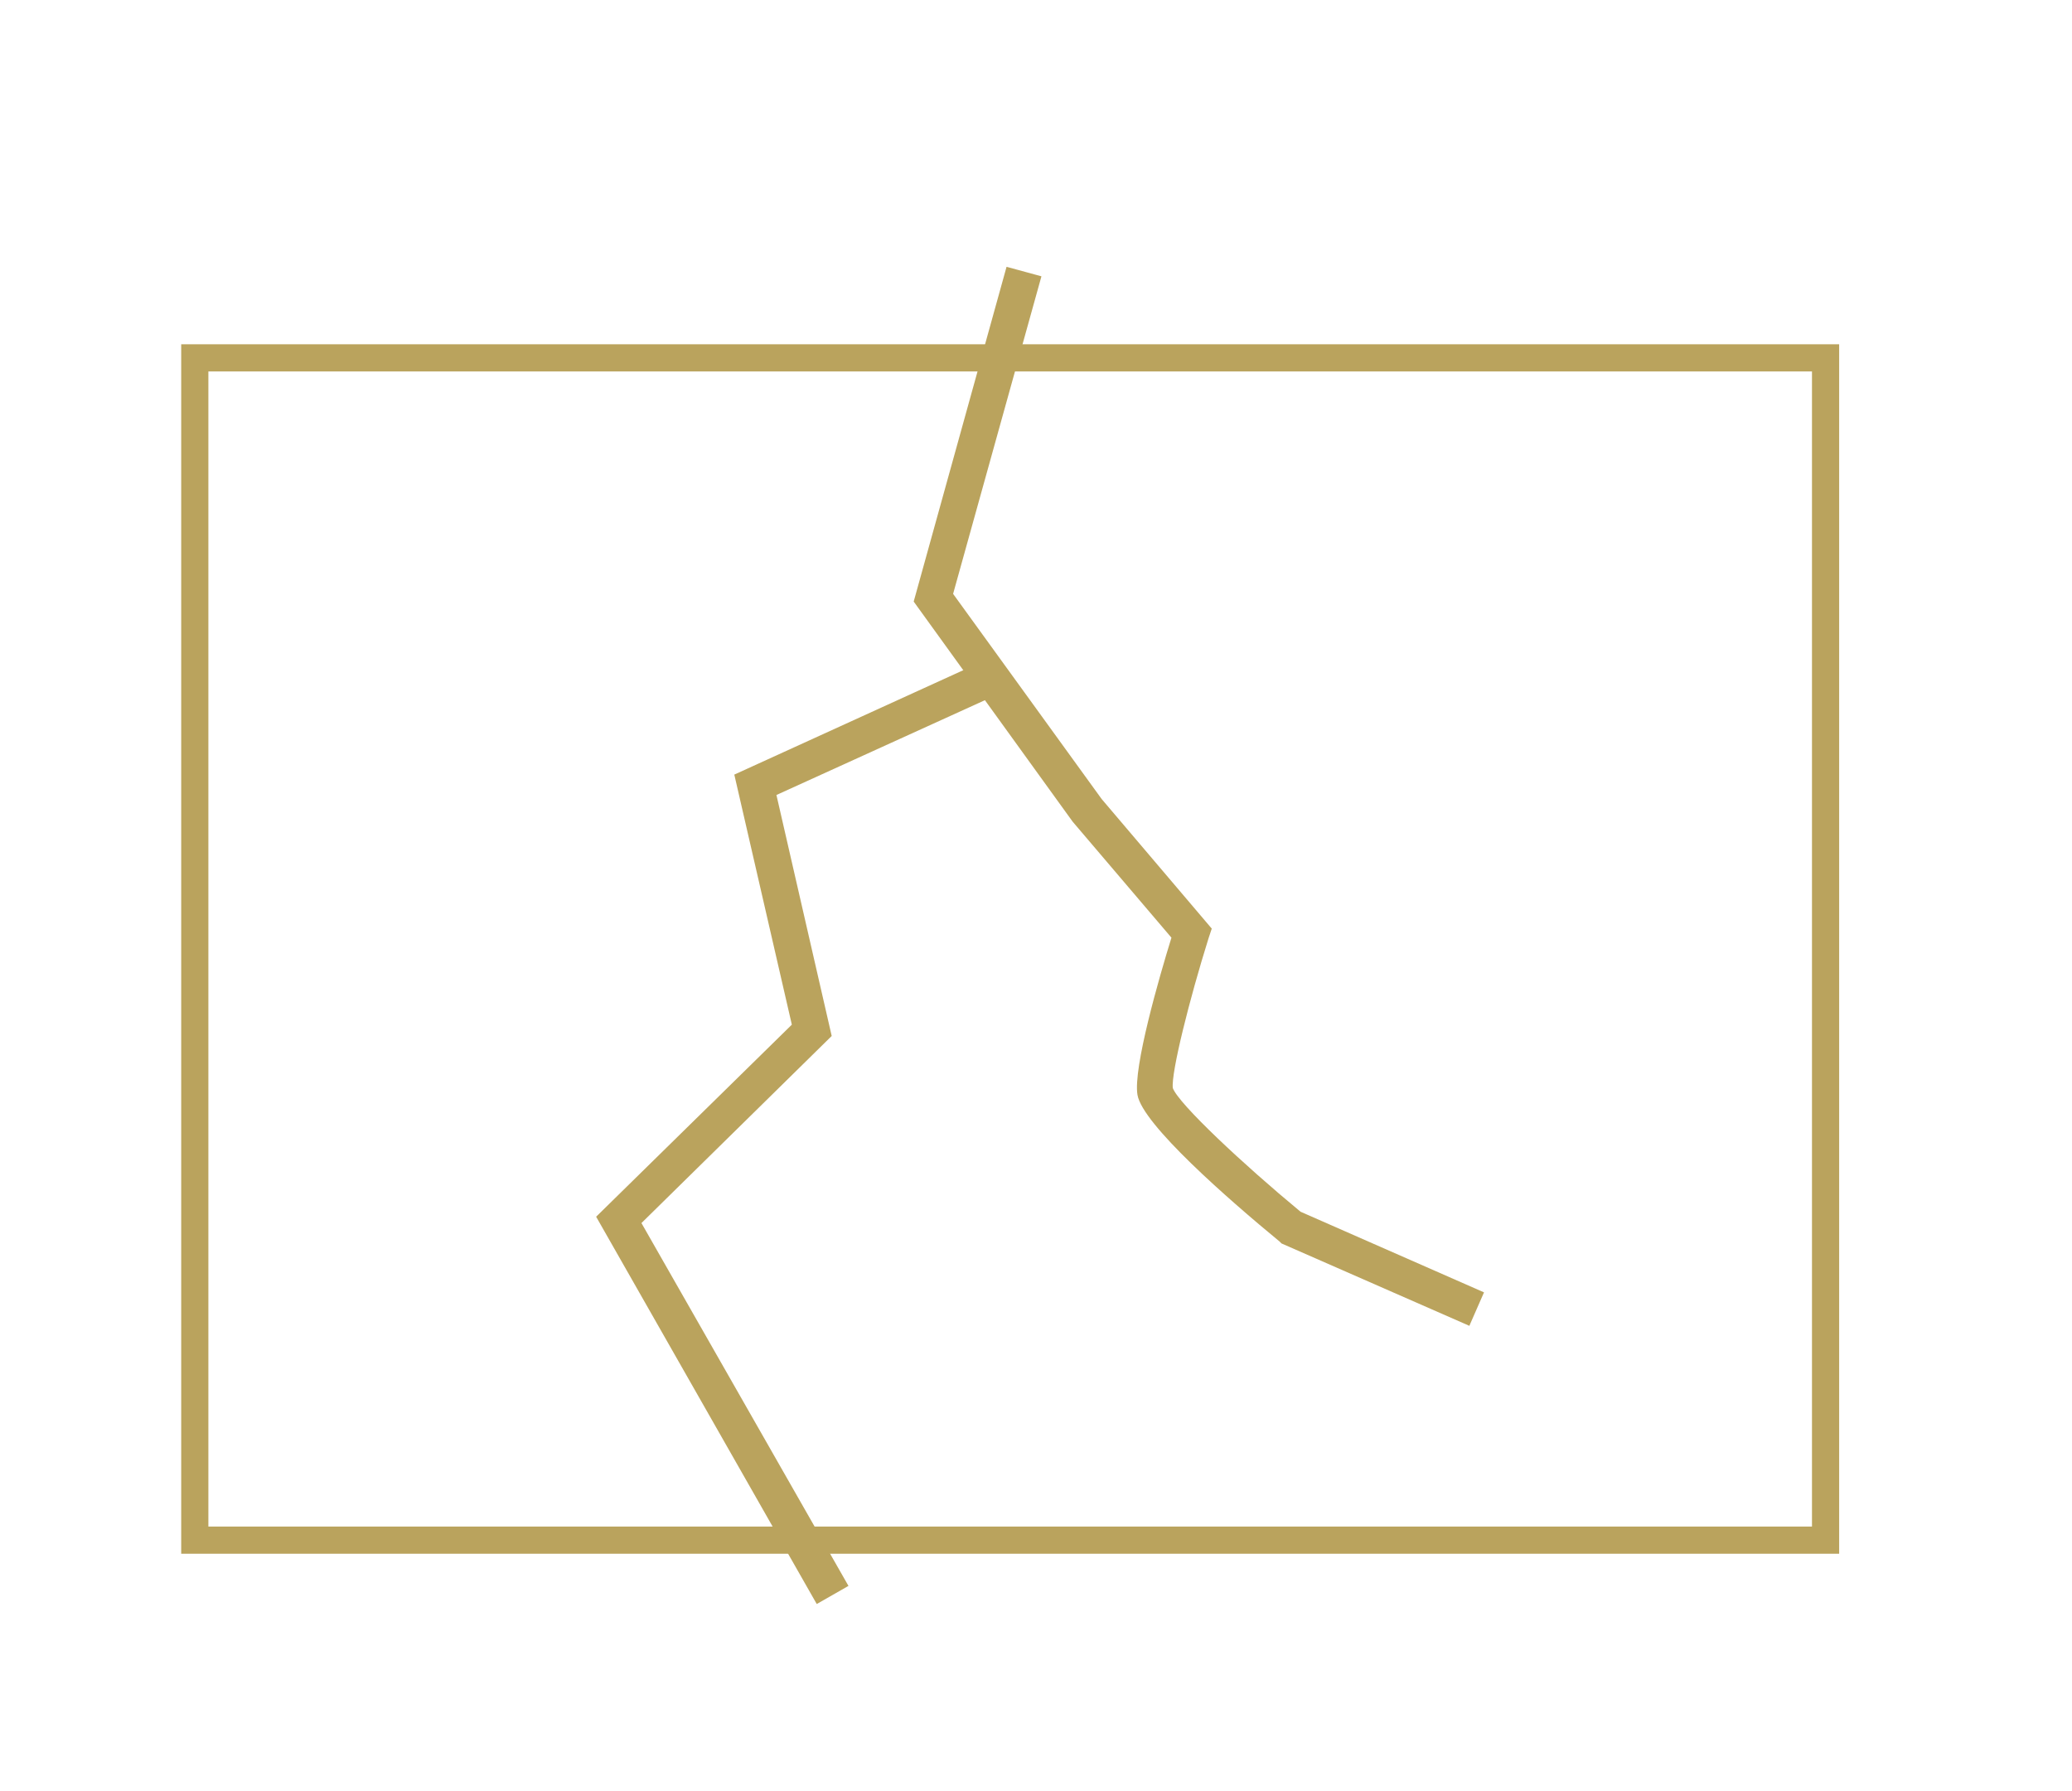 <?xml version="1.0" encoding="UTF-8"?> <svg xmlns="http://www.w3.org/2000/svg" id="Calque_1" version="1.1" viewBox="0 0 457.4 395.4"><defs><style> .st0 { fill: #baa35d; } </style></defs><path class="st0" d="M406,343H40V76h366v267ZM46,337h354V82H46v255Z"></path><path class="st0" d="M324.4,292.7l-41.5-18.2-.4-.4c-11.3-9.3-30.3-25.9-31.4-32.4-1-5.9,4.8-26,7.5-34.7l-21.8-25.6-35.1-48.6,20.5-73.9,7.7,2.1-19.5,70.1,32.8,45.3,24.3,28.6-.7,2.1c-4.2,13.4-8.3,29.7-7.9,33.1,1.3,3.5,15.5,16.8,28.2,27.3l40.5,17.8-3.2,7.3Z"></path><polygon class="st0" points="180.3 354.1 131.6 268.6 174.8 226.2 162.1 171 217.8 145.6 221.1 152.9 171.4 175.5 183.6 228.7 141.6 270 187.3 350.1 180.3 354.1"></polygon></svg> 